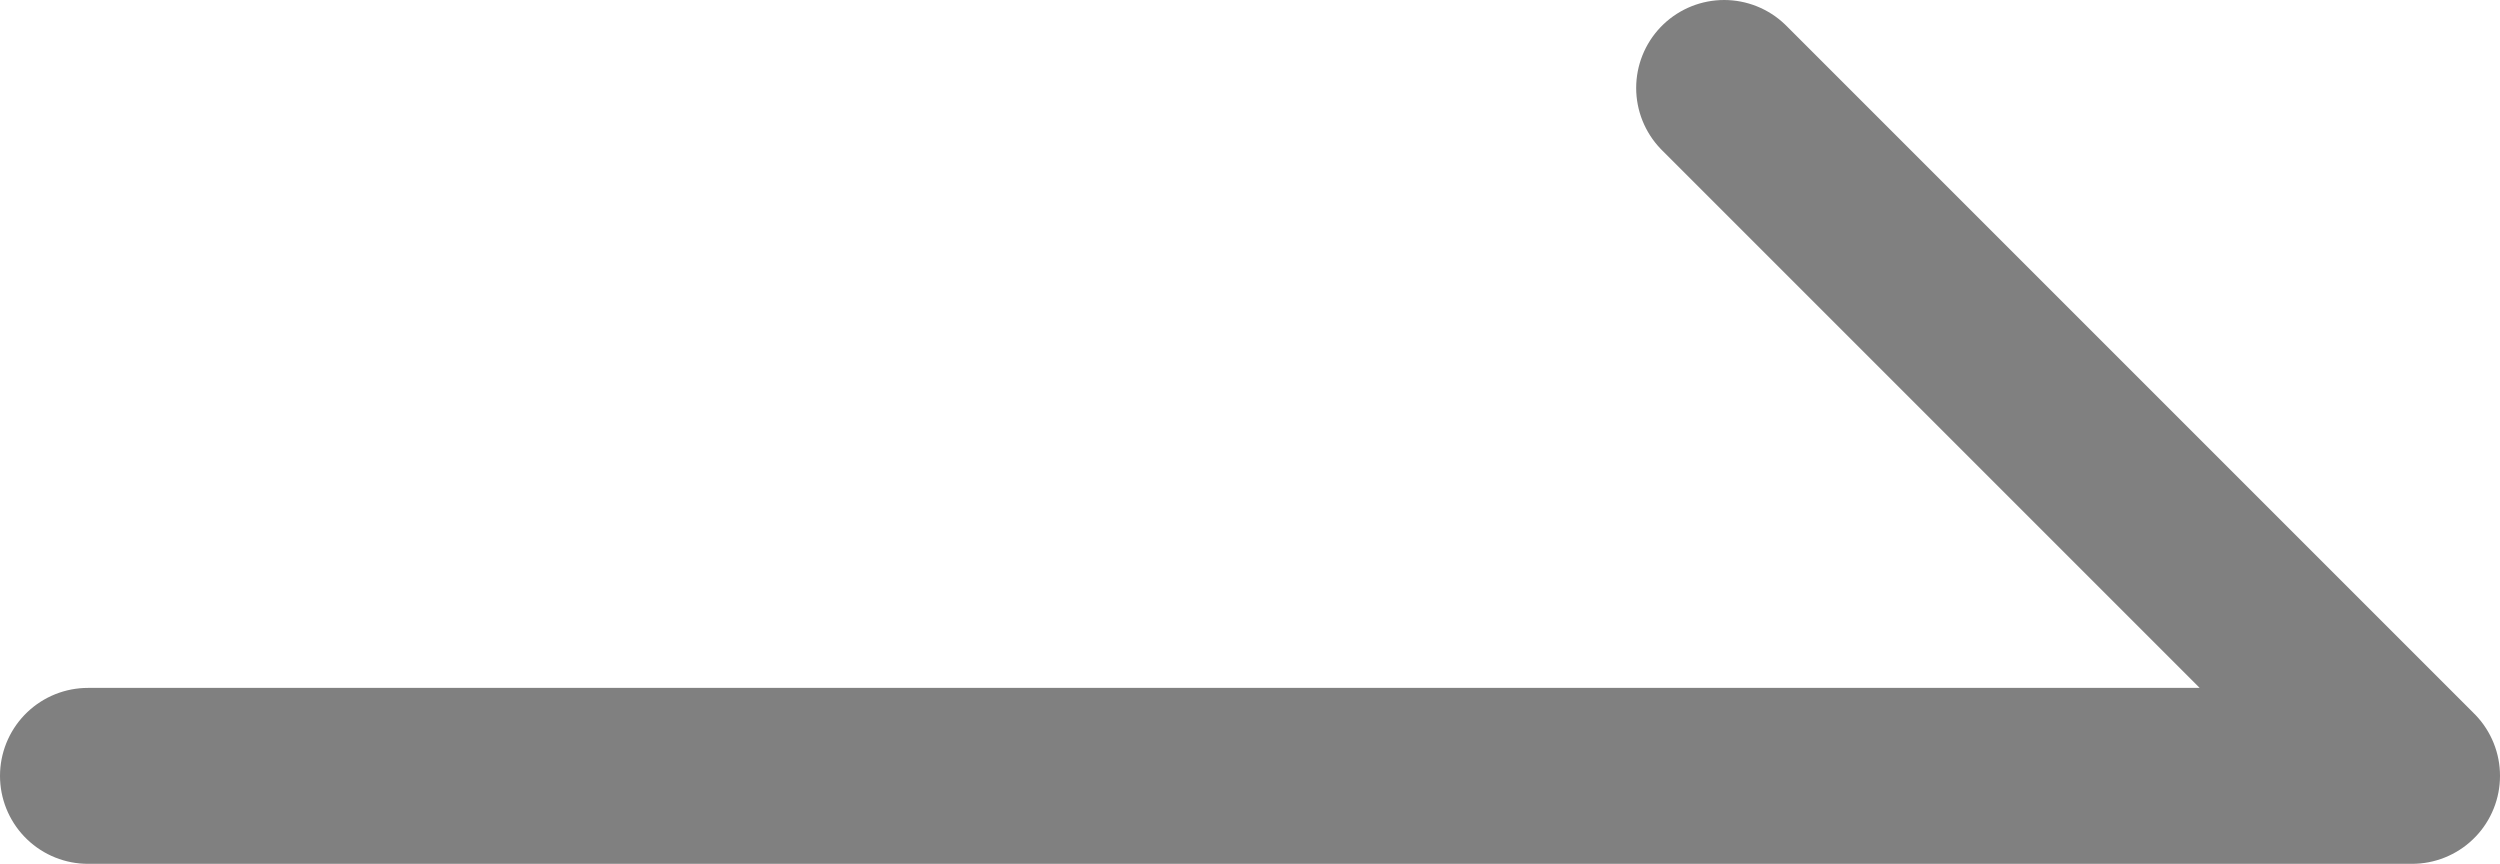 <?xml version="1.0" encoding="UTF-8"?><svg id="_レイヤー_2" xmlns="http://www.w3.org/2000/svg" width="14.21" height="4.91" viewBox="0 0 14.21 4.91"><defs><style>.cls-1{fill:none;stroke:gray;stroke-linecap:round;stroke-linejoin:round;}</style></defs><g id="_レイヤー_3"><polyline class="cls-1" points=".5 4.41 13.71 4.41 9.8 .5"/></g></svg>